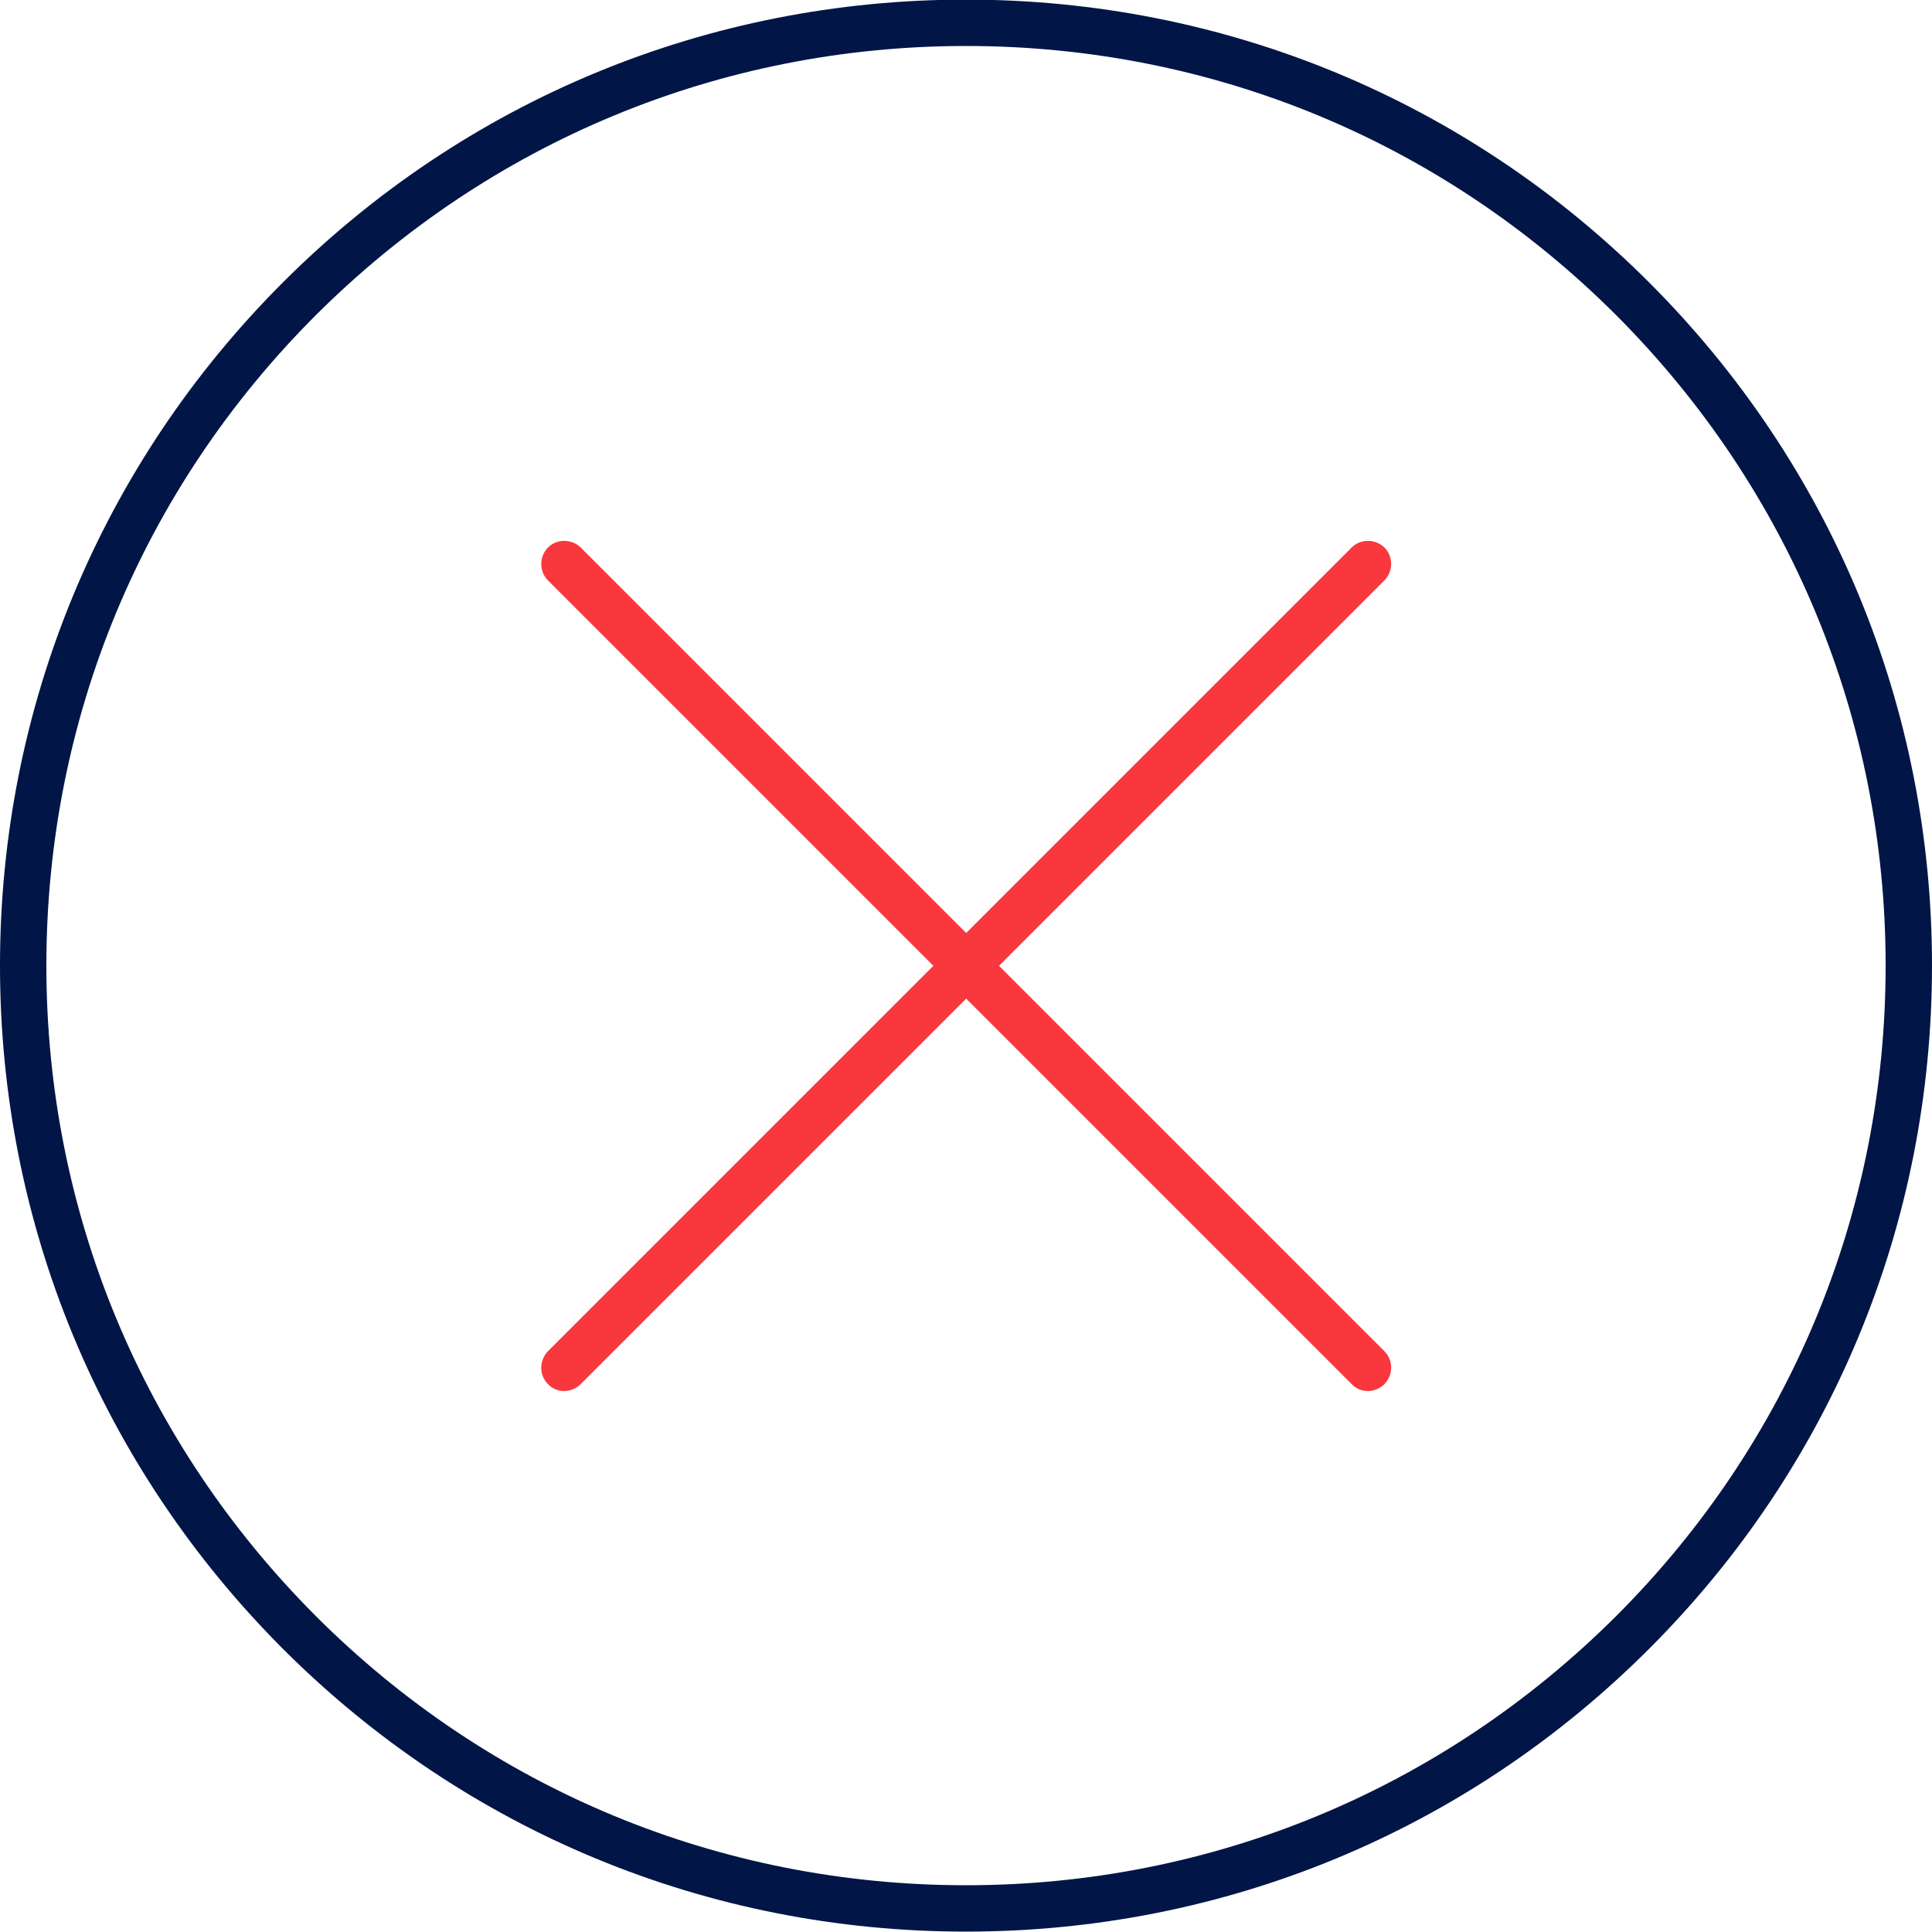 <svg width="80" height="80" viewBox="0 0 80 80" fill="none" xmlns="http://www.w3.org/2000/svg">
<g clip-path="url(#clip0_2027_3299)">
<path d="M40 79.984C29.312 79.984 19.264 75.824 11.712 68.272C4.16 60.704 0 50.656 0 39.984C0 29.312 4.16 19.248 11.712 11.696C19.264 4.144 29.312 -0.016 40 -0.016C50.688 -0.016 60.736 4.144 68.288 11.696C75.84 19.248 80 29.296 80 39.984C80 50.672 75.84 60.72 68.288 68.272C60.736 75.824 50.688 79.984 40 79.984ZM40 1.904C29.824 1.904 20.272 5.872 13.072 13.056C5.872 20.256 1.92 29.808 1.92 39.984C1.92 50.16 5.888 59.712 13.072 66.912C20.272 74.112 29.824 78.064 40 78.064C50.176 78.064 59.728 74.096 66.928 66.912C74.128 59.712 78.08 50.16 78.08 39.984C78.08 29.808 74.112 20.256 66.928 13.056C59.728 5.856 50.176 1.904 40 1.904Z" fill="#011546"/>
<path d="M23.36 57.6C23.12 57.6 22.864 57.504 22.688 57.312C22.32 56.944 22.32 56.336 22.688 55.952L55.968 22.672C56.336 22.304 56.944 22.304 57.328 22.672C57.696 23.04 57.696 23.648 57.328 24.032L24.048 57.312C23.856 57.504 23.6 57.6 23.36 57.6Z" fill="#F9383D"/>
<path d="M56.64 57.6C56.4 57.6 56.144 57.504 55.968 57.312L22.688 24.032C22.32 23.664 22.32 23.056 22.688 22.672C23.056 22.304 23.664 22.304 24.048 22.672L57.328 55.952C57.696 56.32 57.696 56.928 57.328 57.312C57.136 57.504 56.88 57.6 56.64 57.6Z" fill="#F9383D"/>
</g>
<defs>
<clipPath id="clip0_2027_3299">
<rect width="80" height="80" fill="white"/>
</clipPath>
</defs>
</svg>
